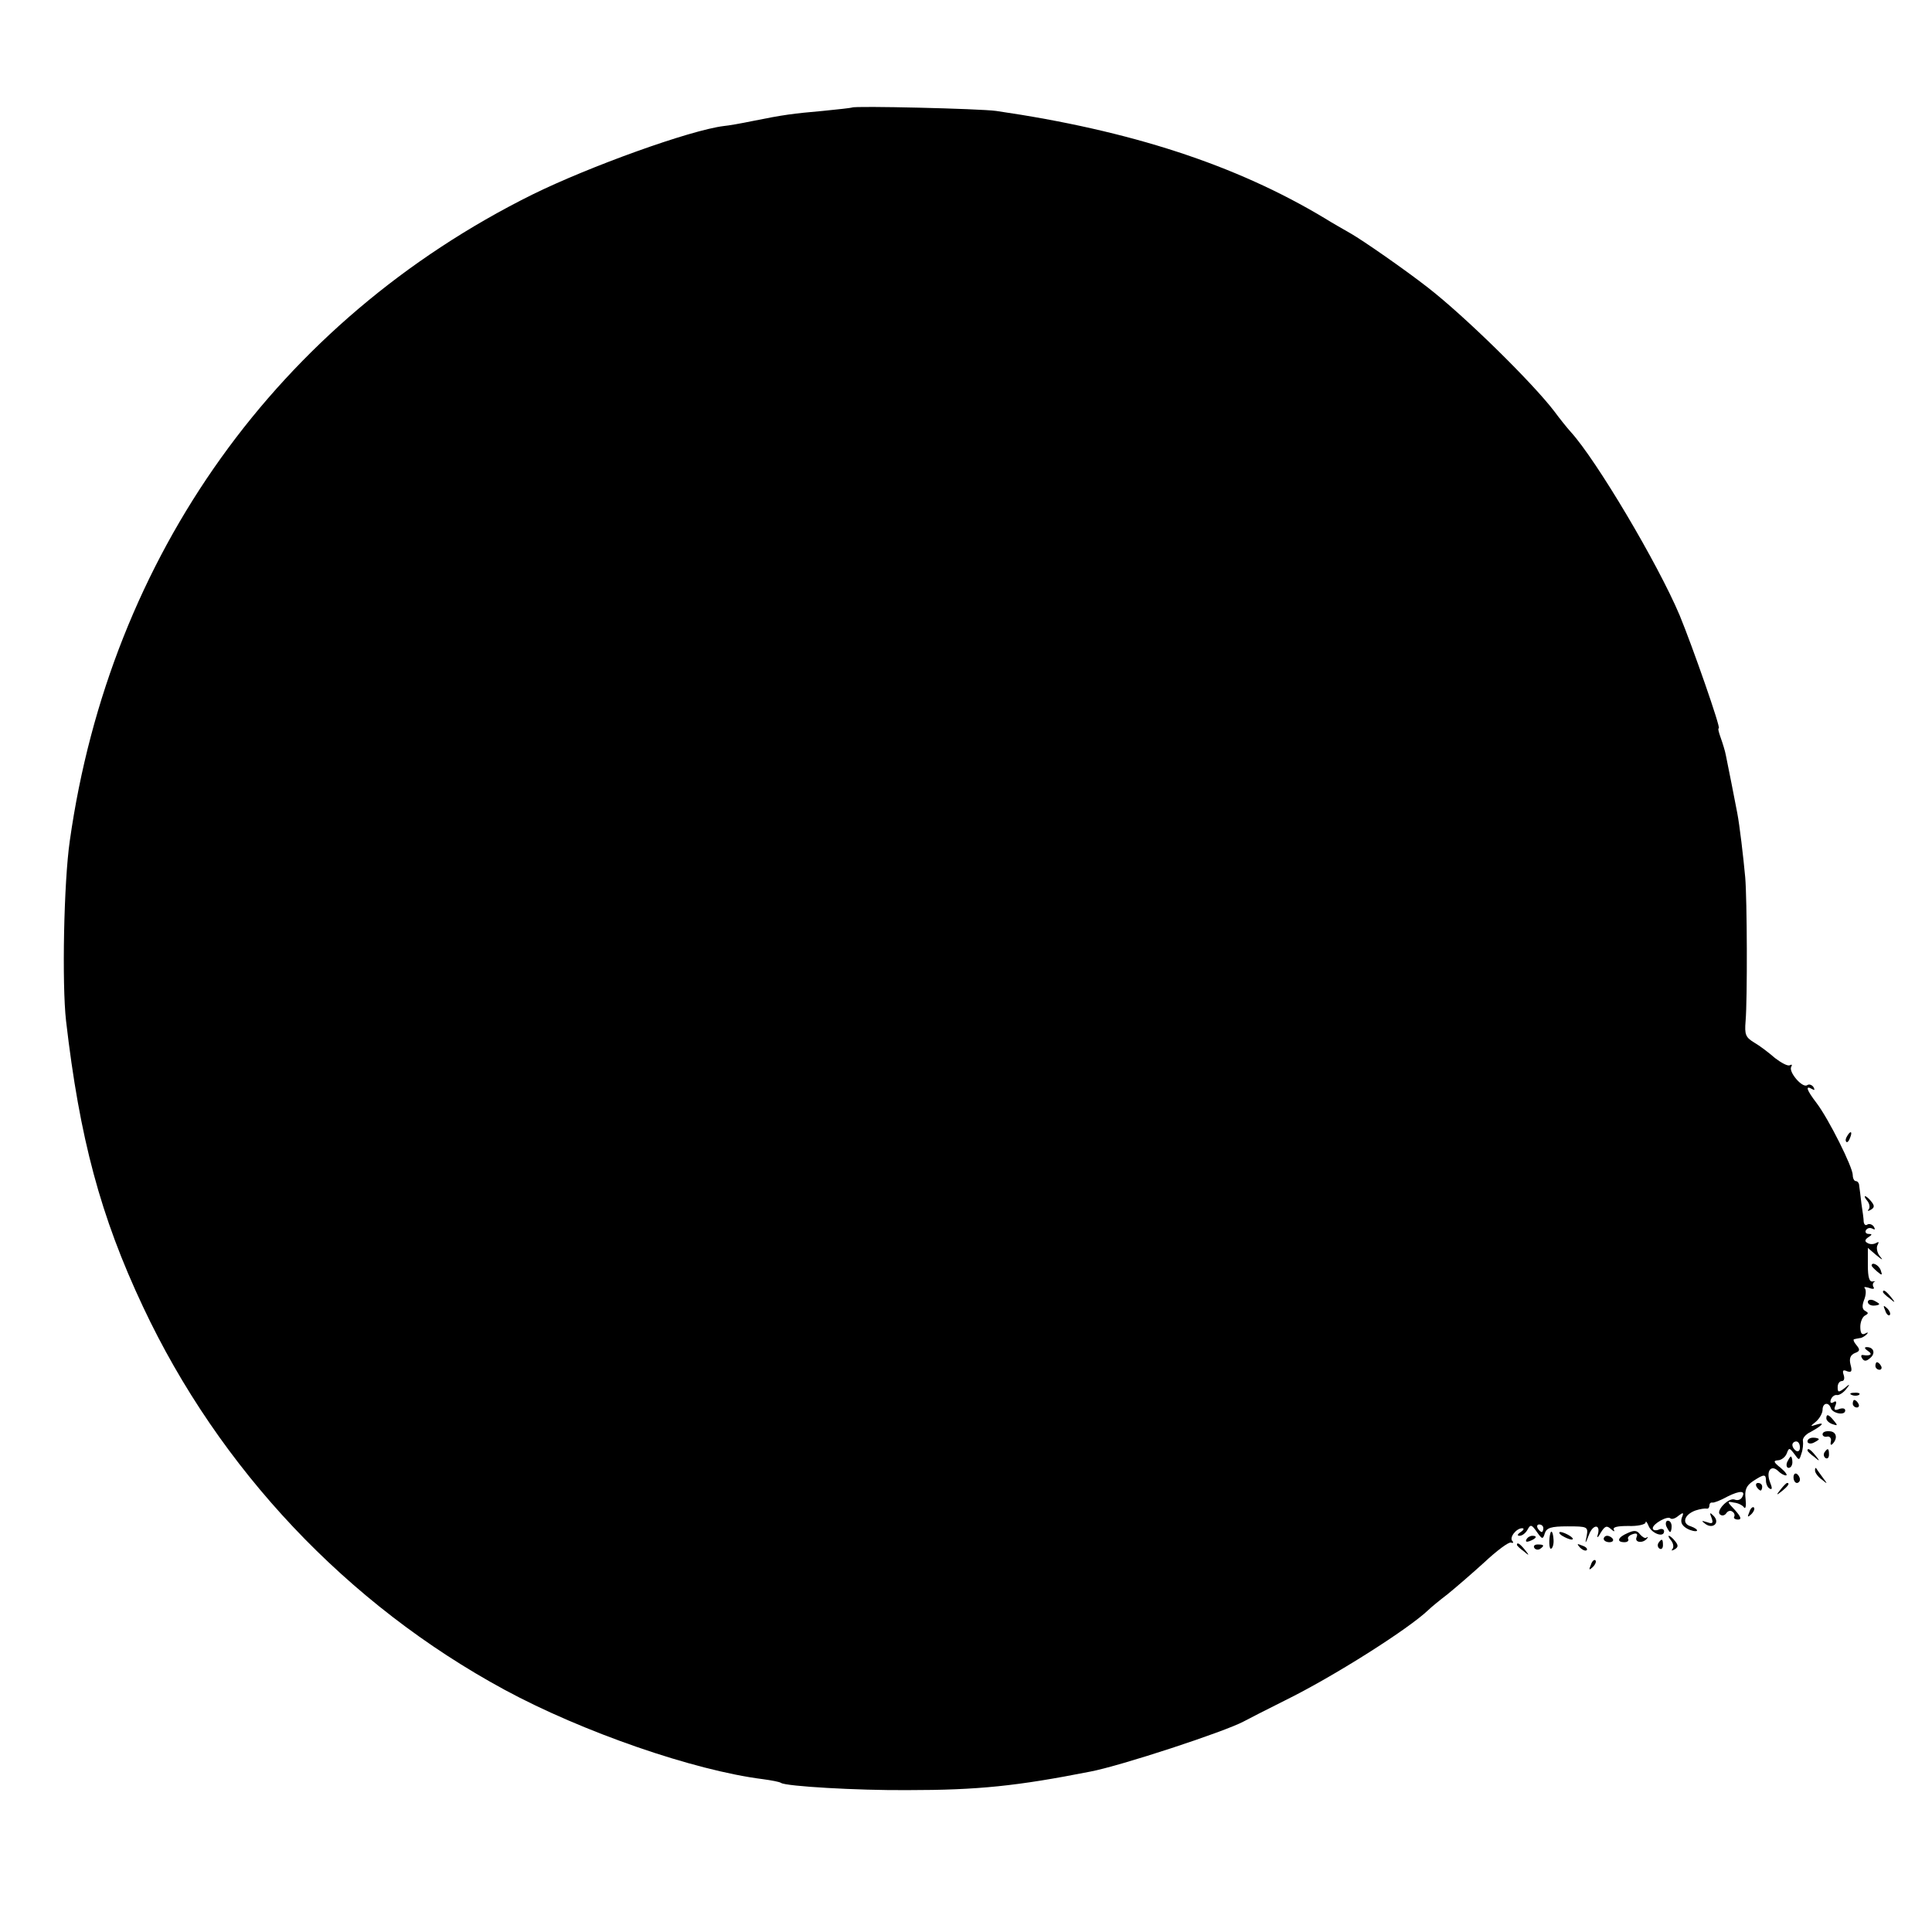 <?xml version="1.0" standalone="no"?>
<!DOCTYPE svg PUBLIC "-//W3C//DTD SVG 20010904//EN"
 "http://www.w3.org/TR/2001/REC-SVG-20010904/DTD/svg10.dtd">
<svg version="1.0" xmlns="http://www.w3.org/2000/svg"
 width="512pt" height="512pt" viewBox="0 0 512 512"
 preserveAspectRatio="xMidYMid meet">
<g transform="translate(0,512) scale(0.1,-0.1)"
fill="#000000" stroke="none">
<path d="M2258 4835 c-2 -1 -37 -5 -78 -9 -79 -7 -103 -10 -187 -27 -29 -6
-63 -12 -75 -13 -89 -11 -356 -107 -508 -182 -672 -334 -1118 -956 -1225
-1712 -16 -110 -21 -380 -10 -477 36 -311 91 -518 204 -758 202 -430 541 -789
958 -1015 207 -112 502 -214 685 -237 22 -3 44 -7 48 -10 14 -9 202 -20 335
-19 188 0 291 11 484 49 80 15 357 106 407 133 11 6 60 31 110 56 128 63 327
189 380 240 6 6 29 25 50 41 21 17 65 55 98 85 32 30 64 54 70 52 6 -2 8 0 4
4 -9 9 10 34 26 34 6 0 4 -5 -4 -10 -9 -6 -10 -10 -3 -10 7 0 16 7 21 16 8 15
11 14 25 -6 14 -20 16 -20 21 -3 5 14 16 18 60 18 53 0 55 -1 51 -25 -5 -23
-4 -23 6 3 11 29 32 28 23 -1 -3 -9 1 -7 8 6 11 18 16 20 27 10 8 -7 11 -8 8
-2 -4 7 9 10 38 10 25 -1 45 4 46 9 0 6 4 1 8 -9 8 -20 41 -32 41 -14 0 6 -7
8 -15 4 -8 -3 -15 -1 -15 4 0 12 40 34 47 26 4 -3 13 0 21 7 13 10 15 9 9 -5
-4 -12 0 -21 14 -29 11 -6 23 -8 26 -6 2 3 -5 8 -16 12 -25 7 -18 31 12 42 12
4 25 6 30 5 4 -1 7 3 7 8 0 5 3 9 8 8 4 -1 22 6 40 16 34 17 50 16 38 -3 -4
-6 -12 -8 -19 -5 -17 6 -52 -32 -38 -40 5 -4 12 -2 16 4 4 6 11 8 16 4 5 -3 7
-9 5 -13 -3 -4 2 -8 10 -8 10 0 8 7 -8 25 -22 23 -22 24 -3 20 11 -1 23 -7 27
-13 4 -5 6 5 4 22 -3 25 2 36 20 48 29 19 34 19 34 1 0 -8 4 -18 10 -21 7 -4
7 2 0 19 -10 28 4 46 23 27 6 -6 15 -11 20 -11 5 0 -1 9 -14 20 -19 15 -20 19
-8 20 9 0 20 8 24 18 6 16 7 16 20 -1 13 -18 13 -18 19 1 4 11 5 26 4 33 -2 7
7 18 20 24 31 17 40 27 17 20 -19 -6 -19 -6 -2 8 9 8 17 22 17 31 0 18 16 22
22 4 5 -14 38 -20 38 -6 0 6 -7 7 -16 4 -12 -5 -15 -2 -10 9 4 10 2 14 -5 9
-7 -4 -10 -1 -7 7 3 8 10 13 16 12 5 -1 16 5 24 15 12 15 11 16 -4 3 -16 -12
-18 -11 -18 3 0 9 5 16 11 16 6 0 8 7 5 16 -4 12 -2 15 9 10 12 -4 14 0 9 18
-4 16 0 25 11 30 14 5 15 9 5 21 -7 8 -10 16 -6 16 3 1 10 2 15 3 5 0 13 5 18
10 5 5 3 6 -4 2 -9 -5 -13 1 -13 18 0 13 6 27 13 30 9 5 9 7 0 12 -8 4 -9 13
-3 29 5 12 6 26 2 31 -4 4 1 4 11 1 10 -4 16 -3 12 2 -3 5 -2 11 2 14 5 2 2 2
-4 1 -9 -2 -13 11 -13 43 l0 46 22 -19 c17 -14 20 -15 9 -2 -7 9 -9 23 -5 29
4 8 3 9 -4 5 -7 -4 -17 -4 -23 0 -8 4 -7 9 2 15 11 7 11 9 1 9 -7 0 -10 5 -7
10 4 6 11 7 17 4 7 -4 8 -2 4 5 -4 6 -12 9 -17 6 -5 -4 -9 0 -10 7 0 7 -3 29
-6 48 -2 19 -5 41 -6 48 0 6 -4 12 -9 12 -4 0 -8 7 -8 16 0 21 -64 149 -96
191 -26 34 -31 48 -12 37 7 -4 8 -3 4 5 -4 6 -12 9 -17 5 -13 -8 -50 36 -42
49 3 5 2 7 -4 4 -5 -3 -22 6 -39 19 -16 14 -41 33 -55 41 -23 14 -26 21 -23
57 5 60 4 323 -1 381 -5 55 -15 139 -21 170 -6 32 -25 128 -30 152 -2 12 -9
34 -14 48 -5 14 -8 25 -5 25 6 0 -69 215 -104 300 -58 137 -220 410 -288 485
-10 11 -30 36 -44 55 -58 76 -236 251 -335 328 -63 49 -171 124 -204 143 -19
11 -51 29 -70 41 -235 141 -513 232 -870 284 -42 6 -376 14 -382 9z m2512
-3551 c0 -8 -4 -12 -10 -9 -5 3 -10 10 -10 16 0 5 5 9 10 9 6 0 10 -7 10 -16z
m-680 -214 c0 -5 -2 -10 -4 -10 -3 0 -8 5 -11 10 -3 6 -1 10 4 10 6 0 11 -4
11 -10z"/>
<path d="M4895 2109 c-4 -6 -5 -12 -2 -15 2 -3 7 2 10 11 7 17 1 20 -8 4z"/>
<path d="M4949 1937 c6 -8 7 -18 3 -22 -4 -5 -1 -5 6 -1 10 6 10 11 1 22 -6 8
-14 14 -16 14 -3 0 0 -6 6 -13z"/>
<path d="M4960 1766 c0 -2 7 -9 15 -16 13 -11 14 -10 9 4 -5 14 -24 23 -24 12z"/>
<path d="M4990 1696 c0 -2 8 -10 18 -17 15 -13 16 -12 3 4 -13 16 -21 21 -21
13z"/>
<path d="M4950 1670 c0 -6 7 -10 15 -10 8 0 15 2 15 4 0 2 -7 6 -15 10 -8 3
-15 1 -15 -4z"/>
<path d="M4996 1647 c3 -10 9 -15 12 -12 3 3 0 11 -7 18 -10 9 -11 8 -5 -6z"/>
<path d="M4950 1540 c14 -9 7 -14 -13 -11 -5 1 -6 -3 -2 -9 5 -8 11 -8 21 1
15 12 10 29 -9 29 -7 0 -6 -4 3 -10z"/>
<path d="M4970 1500 c0 -5 5 -10 11 -10 5 0 7 5 4 10 -3 6 -8 10 -11 10 -2 0
-4 -4 -4 -10z"/>
<path d="M4908 1423 c7 -3 16 -2 19 1 4 3 -2 6 -13 5 -11 0 -14 -3 -6 -6z"/>
<path d="M4910 1400 c0 -5 5 -10 11 -10 5 0 7 5 4 10 -3 6 -8 10 -11 10 -2 0
-4 -4 -4 -10z"/>
<path d="M4840 1361 c0 -5 7 -12 16 -15 14 -5 15 -4 4 9 -14 17 -20 19 -20 6z"/>
<path d="M4830 1319 c0 -5 6 -8 13 -6 6 1 11 -5 9 -13 -2 -8 0 -11 4 -7 15 15
11 33 -7 34 -11 1 -19 -2 -19 -8z"/>
<path d="M4790 1300 c0 -5 7 -7 15 -4 8 4 15 8 15 10 0 2 -7 4 -15 4 -8 0 -15
-4 -15 -10z"/>
<path d="M4790 1276 c0 -2 8 -10 18 -17 15 -13 16 -12 3 4 -13 16 -21 21 -21
13z"/>
<path d="M4835 1271 c-3 -5 -2 -12 3 -15 5 -3 9 1 9 9 0 17 -3 19 -12 6z"/>
<path d="M4736 1245 c-3 -8 -1 -15 4 -15 6 0 10 7 10 15 0 8 -2 15 -4 15 -2 0
-6 -7 -10 -15z"/>
<path d="M4810 1223 c0 -6 8 -17 18 -24 16 -13 16 -13 2 6 -8 11 -16 22 -17
24 -2 2 -3 0 -3 -6z"/>
<path d="M4753 1205 c0 -8 4 -15 9 -15 4 0 8 4 8 9 0 6 -4 12 -8 15 -5 3 -9
-1 -9 -9z"/>
<path d="M4655 1180 c3 -5 8 -10 11 -10 2 0 4 5 4 10 0 6 -5 10 -11 10 -5 0
-7 -4 -4 -10z"/>
<path d="M4719 1173 c-13 -16 -12 -17 4 -4 16 13 21 21 13 21 -2 0 -10 -8 -17
-17z"/>
<path d="M4636 1113 c-6 -14 -5 -15 5 -6 7 7 10 15 7 18 -3 3 -9 -2 -12 -12z"/>
<path d="M4536 1097 c5 -14 2 -16 -12 -11 -16 5 -16 4 -4 -5 20 -14 39 4 21
22 -10 10 -11 9 -5 -6z"/>
<path d="M4416 1075 c4 -8 8 -15 10 -15 2 0 4 7 4 15 0 8 -4 15 -10 15 -5 0
-7 -7 -4 -15z"/>
<path d="M4313 1057 c-26 -11 -30 -24 -8 -24 8 0 12 4 10 8 -3 4 2 10 11 13
11 4 15 2 11 -8 -6 -14 17 -17 28 -3 3 4 2 5 -2 2 -3 -3 -11 2 -17 9 -8 11
-16 11 -33 3z"/>
<path d="M4109 1058 c-5 -16 -4 -46 2 -42 4 2 7 13 6 24 -1 17 -5 26 -8 18z"/>
<path d="M4140 1050 c8 -5 20 -10 25 -10 6 0 3 5 -5 10 -8 5 -19 10 -25 10 -5
0 -3 -5 5 -10z"/>
<path d="M4045 1040 c-3 -6 1 -7 9 -4 18 7 21 14 7 14 -6 0 -13 -4 -16 -10z"/>
<path d="M4250 1042 c0 -5 7 -9 15 -9 8 0 12 4 9 9 -3 4 -9 8 -15 8 -5 0 -9
-4 -9 -8z"/>
<path d="M4429 1037 c6 -8 7 -18 3 -22 -4 -5 -1 -5 6 -1 10 6 10 11 1 22 -6 8
-14 14 -16 14 -3 0 0 -6 6 -13z"/>
<path d="M4395 1031 c-3 -5 -2 -12 3 -15 5 -3 9 1 9 9 0 17 -3 19 -12 6z"/>
<path d="M4020 1026 c0 -2 8 -10 18 -17 15 -13 16 -12 3 4 -13 16 -21 21 -21
13z"/>
<path d="M4066 1018 c3 -5 10 -6 15 -3 13 9 11 12 -6 12 -8 0 -12 -4 -9 -9z"/>
<path d="M4187 1019 c7 -7 15 -10 18 -7 3 3 -2 9 -12 12 -14 6 -15 5 -6 -5z"/>
<path d="M4216 973 c-6 -14 -5 -15 5 -6 7 7 10 15 7 18 -3 3 -9 -2 -12 -12z"/>
</g>
</svg>
